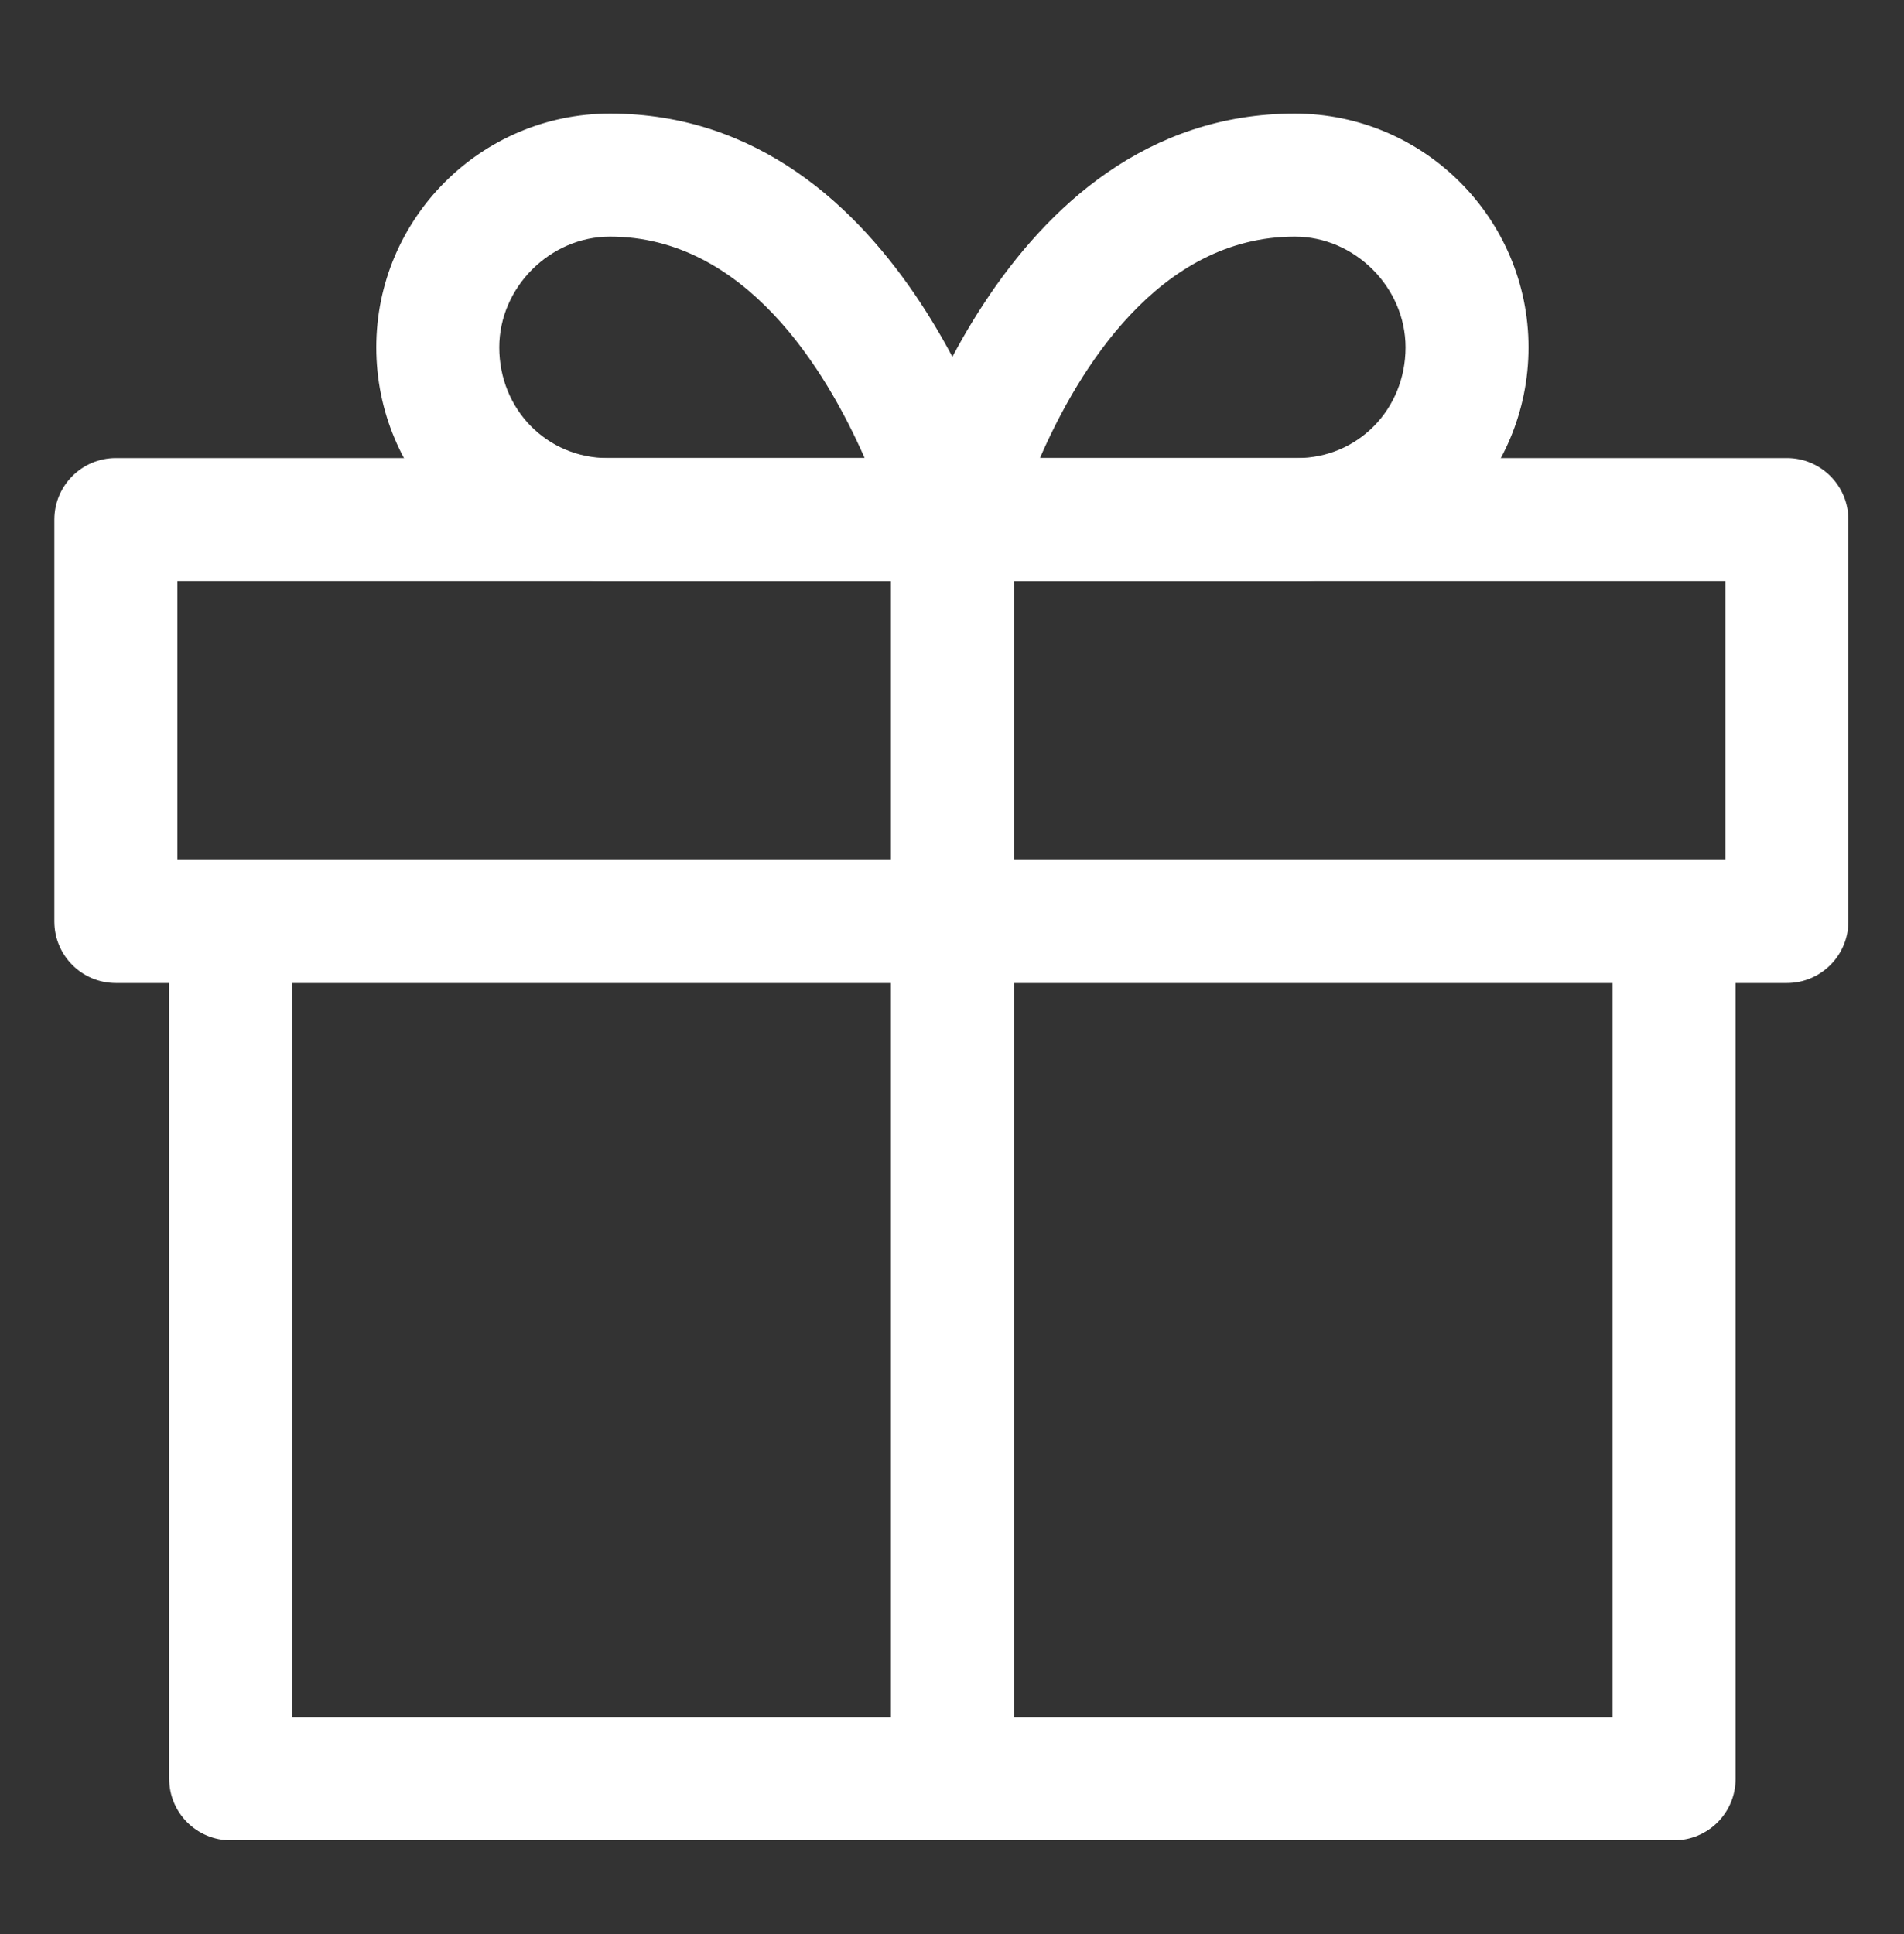 <svg width="64" height="65" viewBox="0 0 64 65" fill="none" xmlns="http://www.w3.org/2000/svg">
<rect x="0" y="0" width="64" height="65" fill="#333333" stroke="none"/>
<g clip-path="url(#clip0)">
<path d="M54.204 30.906V57.715H9.822V30.906H5.687V59.783C5.687 60.925 6.612 61.85 7.754 61.85H56.272C57.414 61.85 58.339 60.925 58.339 59.783V30.906H54.204Z" fill="white"/>
<path d="M60.062 15.395H3.895C2.753 15.395 1.827 16.32 1.827 17.462V30.97C1.827 32.112 2.753 33.037 3.895 33.037H60.062C61.204 33.037 62.13 32.112 62.13 30.97V17.462C62.13 16.32 61.204 15.395 60.062 15.395ZM57.995 28.903H5.962V19.53H57.995V28.903H57.995Z" fill="white"/>
<path d="M34.013 16.94C33.873 16.404 30.462 3.818 20.504 3.818C16.172 3.818 12.648 7.343 12.648 11.675C12.648 16.007 16.141 19.531 20.435 19.531H32.013C32.654 19.531 33.259 19.234 33.65 18.727C34.041 18.22 34.175 17.56 34.013 16.94ZM20.435 15.396C18.387 15.396 16.782 13.762 16.782 11.675C16.782 9.658 18.487 7.953 20.504 7.953C25.041 7.953 27.758 12.423 29.064 15.396H20.435V15.396Z" fill="white"/>
<path d="M43.522 3.818C33.564 3.818 30.154 16.404 30.013 16.94C29.85 17.56 29.985 18.22 30.376 18.727C30.768 19.235 31.372 19.532 32.013 19.532H43.591C47.885 19.532 51.379 16.007 51.379 11.675C51.379 7.343 47.854 3.818 43.522 3.818ZM43.591 15.396H34.955C36.251 12.423 38.959 7.953 43.523 7.953C45.54 7.953 47.245 9.658 47.245 11.675C47.244 13.762 45.64 15.396 43.591 15.396Z" fill="white"/>
<path d="M34.08 17.461H29.945V59.776H34.08V17.461Z" fill="white"/>
</g>
<defs>
<clipPath id="clip0">
<rect width="60.303" height="60.303" fill="white" transform="translate(1.827 2.678)"/>
</clipPath>
</defs>
</svg>
